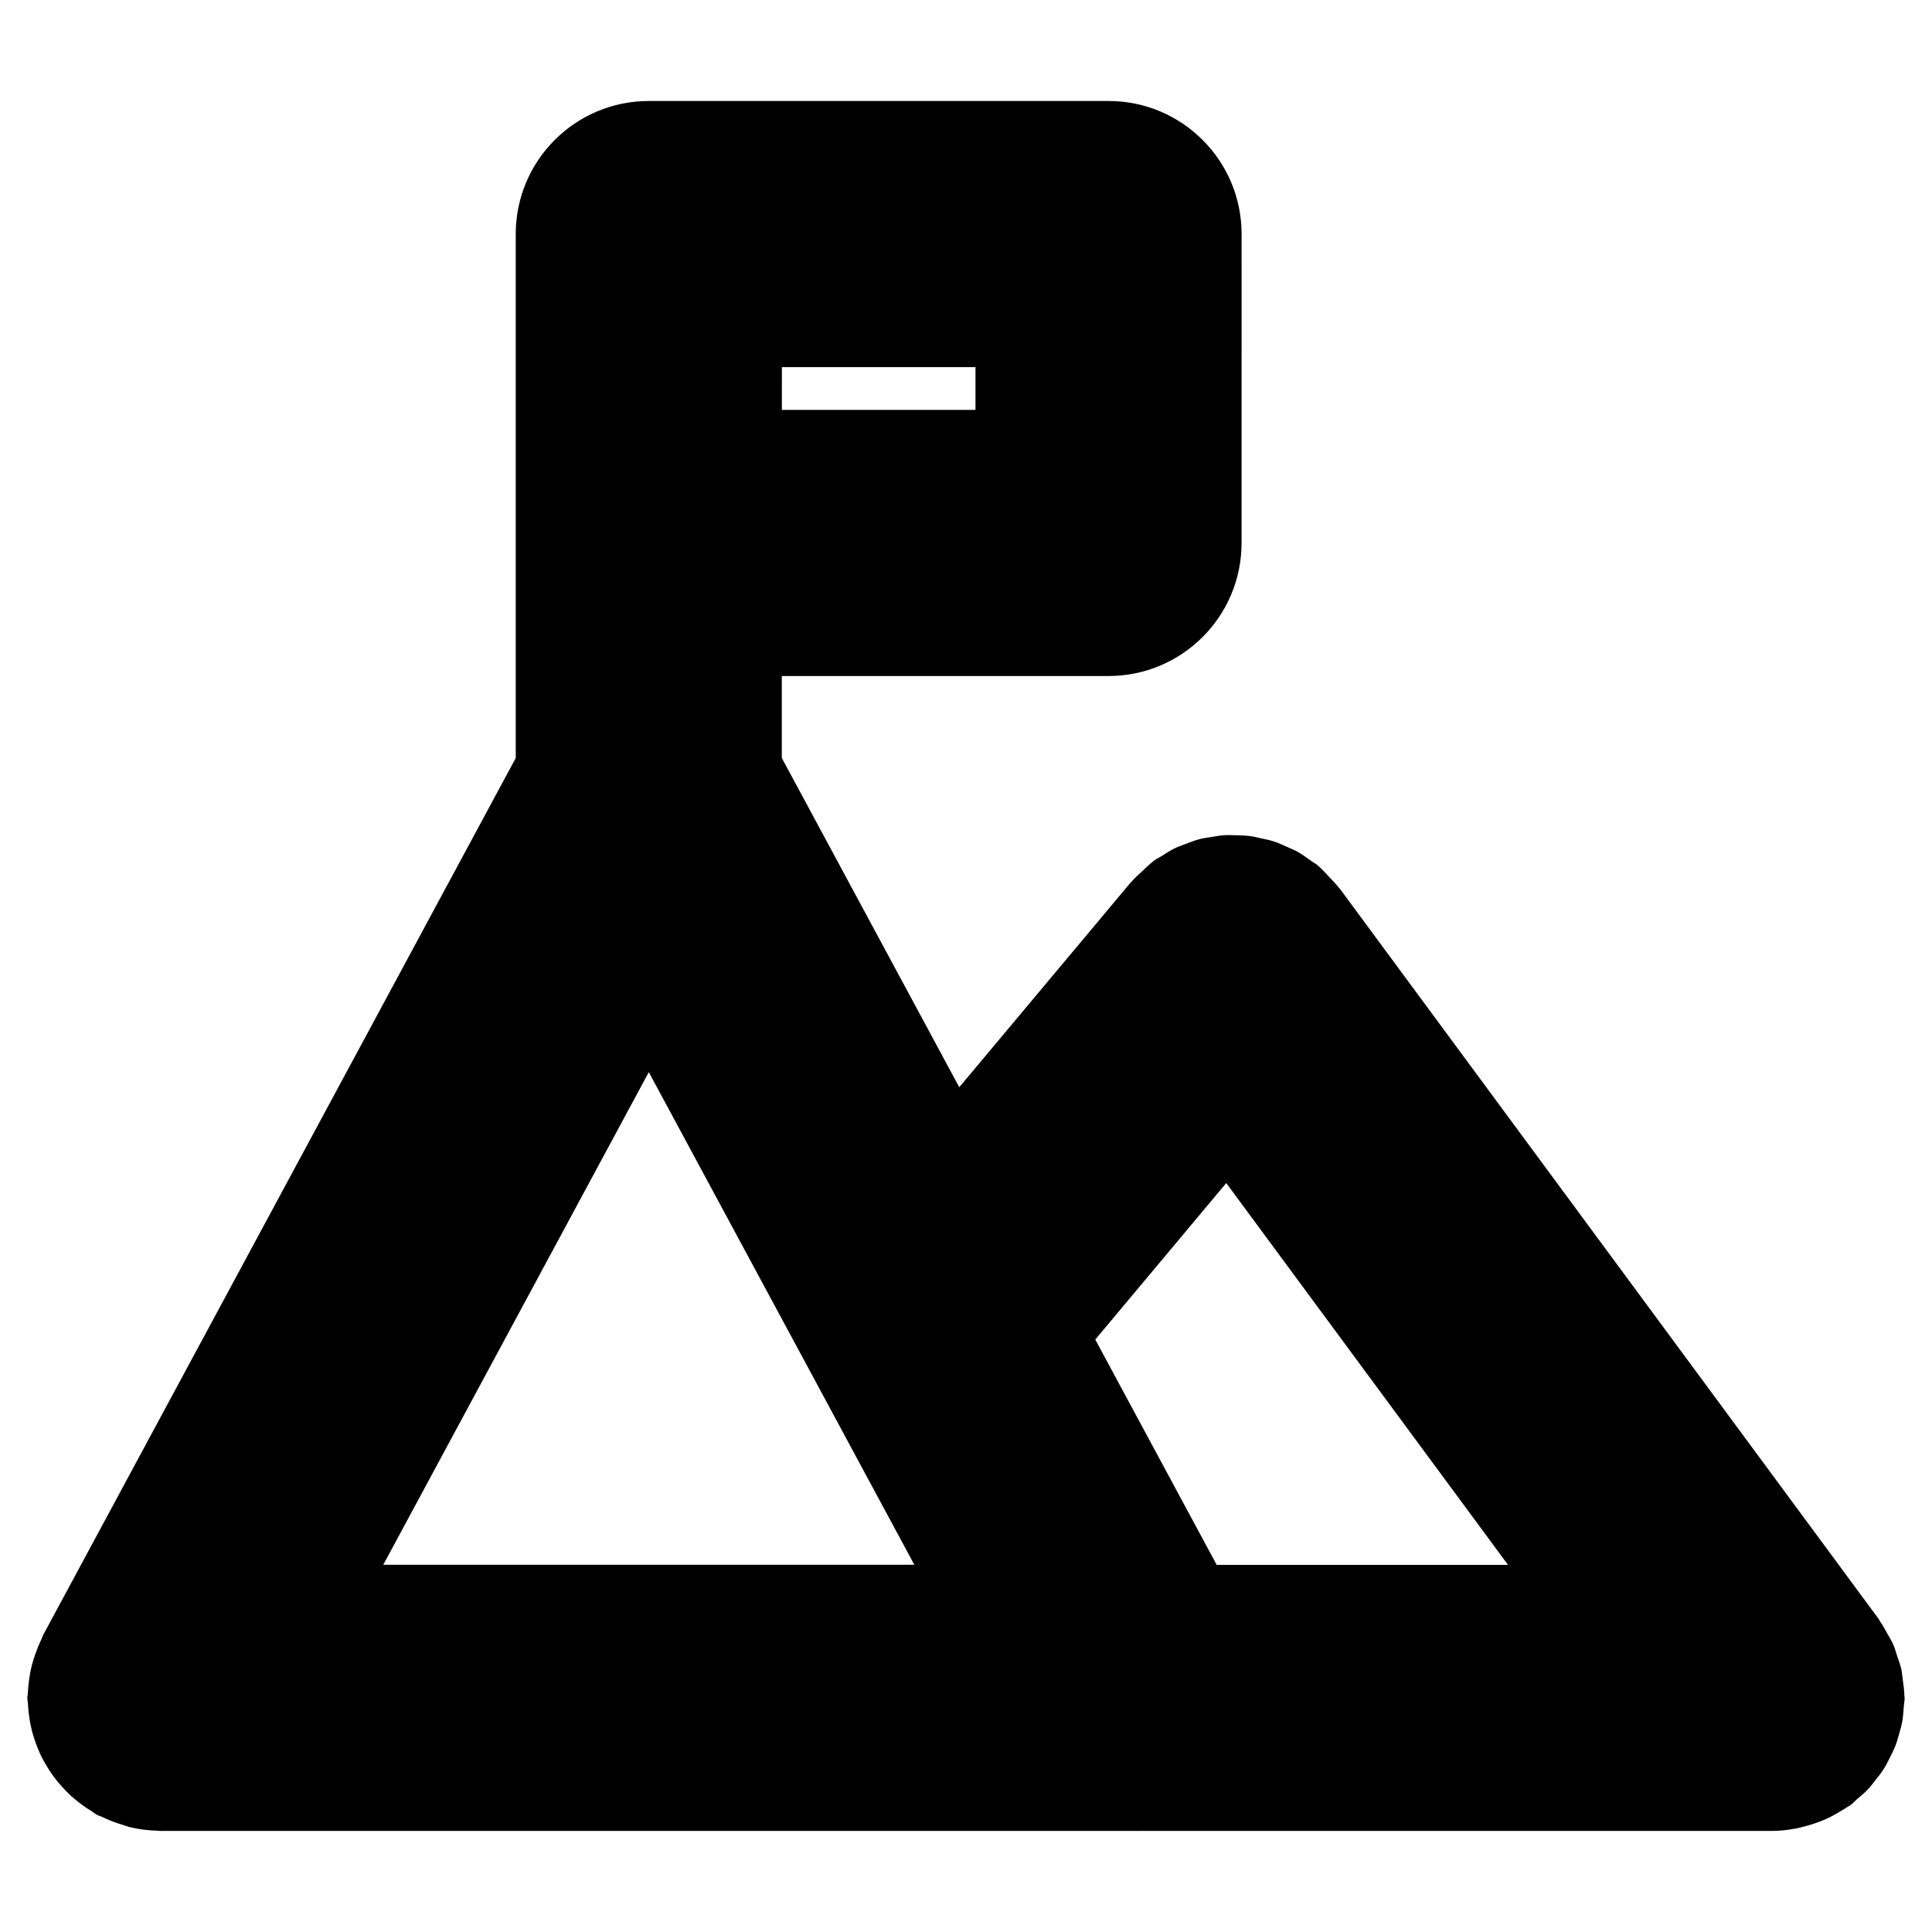 <?xml version="1.0" encoding="UTF-8"?>
<!-- Uploaded to: ICON Repo, www.iconrepo.com, Generator: ICON Repo Mixer Tools -->
<svg fill="#000000" width="800px" height="800px" version="1.1" viewBox="144 144 512 512" xmlns="http://www.w3.org/2000/svg">
 <path d="m641.21 615.52c0.684-0.875 1.379-1.742 1.977-2.691 0.637-0.996 1.148-2.035 1.672-3.094 0.504-0.996 1.02-1.977 1.422-3.023 0.422-1.09 0.727-2.215 1.047-3.344 0.293-1.066 0.613-2.125 0.805-3.223 0.223-1.281 0.293-2.559 0.383-3.848 0.051-0.785 0.23-1.531 0.23-2.328 0-0.23-0.07-0.465-0.07-0.695-0.031-1.34-0.223-2.672-0.402-3.988-0.141-0.996-0.203-1.996-0.414-2.953-0.25-1.137-0.664-2.238-1.047-3.344-0.352-1.098-0.656-2.215-1.117-3.254-0.414-0.926-0.969-1.793-1.473-2.691-0.637-1.148-1.238-2.309-1.996-3.375-0.152-0.211-0.223-0.434-0.371-0.637l-142.76-193.48c-0.121-0.16-0.262-0.273-0.383-0.422-0.727-0.957-1.602-1.805-2.438-2.691-0.828-0.875-1.613-1.805-2.508-2.578-0.152-0.133-0.25-0.281-0.402-0.414-0.656-0.555-1.41-0.926-2.098-1.43-1.059-0.766-2.098-1.551-3.215-2.188-1.027-0.574-2.086-0.996-3.144-1.473-1.02-0.441-2.004-0.938-3.062-1.281-1.18-0.395-2.367-0.637-3.578-0.898-1.008-0.223-1.996-0.484-3.023-0.613-1.199-0.152-2.398-0.16-3.598-0.203-1.066-0.031-2.125-0.09-3.195-0.02-1.16 0.07-2.297 0.293-3.438 0.473-1.098 0.18-2.195 0.324-3.273 0.613-1.16 0.301-2.266 0.754-3.394 1.18-1.008 0.383-2.016 0.715-3.004 1.188-1.18 0.574-2.289 1.301-3.406 2.016-0.707 0.453-1.473 0.777-2.156 1.281-0.16 0.121-0.273 0.273-0.434 0.395-0.926 0.707-1.754 1.551-2.609 2.367-0.918 0.848-1.863 1.672-2.672 2.59-0.121 0.141-0.273 0.242-0.395 0.395l-45.453 54.289-47.027-87.25v-21.723h86.574c19.477 0 35.266-15.789 35.266-35.266l0.008-81.859c0-19.477-15.789-35.266-35.266-35.266h-121.83c-19.477 0-35.266 15.789-35.266 35.266v138.86l-125.21 232.35c-0.242 0.465-0.363 0.945-0.586 1.41-0.555 1.137-1.027 2.309-1.461 3.527-0.383 1.059-0.715 2.117-0.996 3.195s-0.473 2.188-0.645 3.305c-0.191 1.258-0.324 2.5-0.371 3.758-0.02 0.523-0.16 1.02-0.16 1.531 0 0.562 0.141 1.066 0.16 1.633 0.059 1.25 0.191 2.481 0.383 3.719 0.172 1.109 0.371 2.207 0.645 3.273 0.273 1.09 0.625 2.156 0.996 3.215 0.395 1.098 0.816 2.176 1.309 3.215 0.473 1.02 1.02 1.965 1.594 2.934 0.586 0.977 1.188 1.926 1.863 2.832 0.676 0.926 1.41 1.793 2.176 2.648 0.766 0.848 1.543 1.664 2.387 2.438 0.816 0.734 1.664 1.43 2.551 2.106 1.008 0.754 2.035 1.461 3.125 2.117 0.465 0.273 0.855 0.637 1.34 0.906 0.371 0.203 0.777 0.262 1.16 0.441 1.773 0.887 3.617 1.582 5.551 2.156 0.715 0.211 1.422 0.504 2.144 0.664 2.348 0.543 4.766 0.848 7.266 0.898 0.203 0 0.395 0.07 0.586 0.07 0.051 0 0.102-0.012 0.152-0.012h258.62c0.051 0 0.102 0.012 0.152 0.012 0.031 0 0.051-0.012 0.082-0.012h168.01 0.02 0.012c2.137 0 4.273-0.25 6.387-0.645 0.676-0.121 1.328-0.301 1.996-0.473 1.402-0.344 2.769-0.766 4.133-1.289 0.727-0.273 1.441-0.562 2.137-0.875 1.238-0.574 2.449-1.25 3.637-1.977 0.637-0.395 1.301-0.754 1.906-1.188 0.23-0.16 0.484-0.262 0.707-0.434 0.664-0.492 1.18-1.098 1.805-1.633 0.957-0.805 1.906-1.602 2.769-2.508 0.805-0.855 1.5-1.773 2.203-2.68zm-172.24-158 74.664 101.18h-77.203l-32.172-59.703zm-153.03-29.391 44.508 82.562c0.031 0.082 0.082 0.152 0.109 0.211l25.754 47.781h-140.74zm86.574-175.5h-51.309l0.004-11.336h51.309z"/>
</svg>